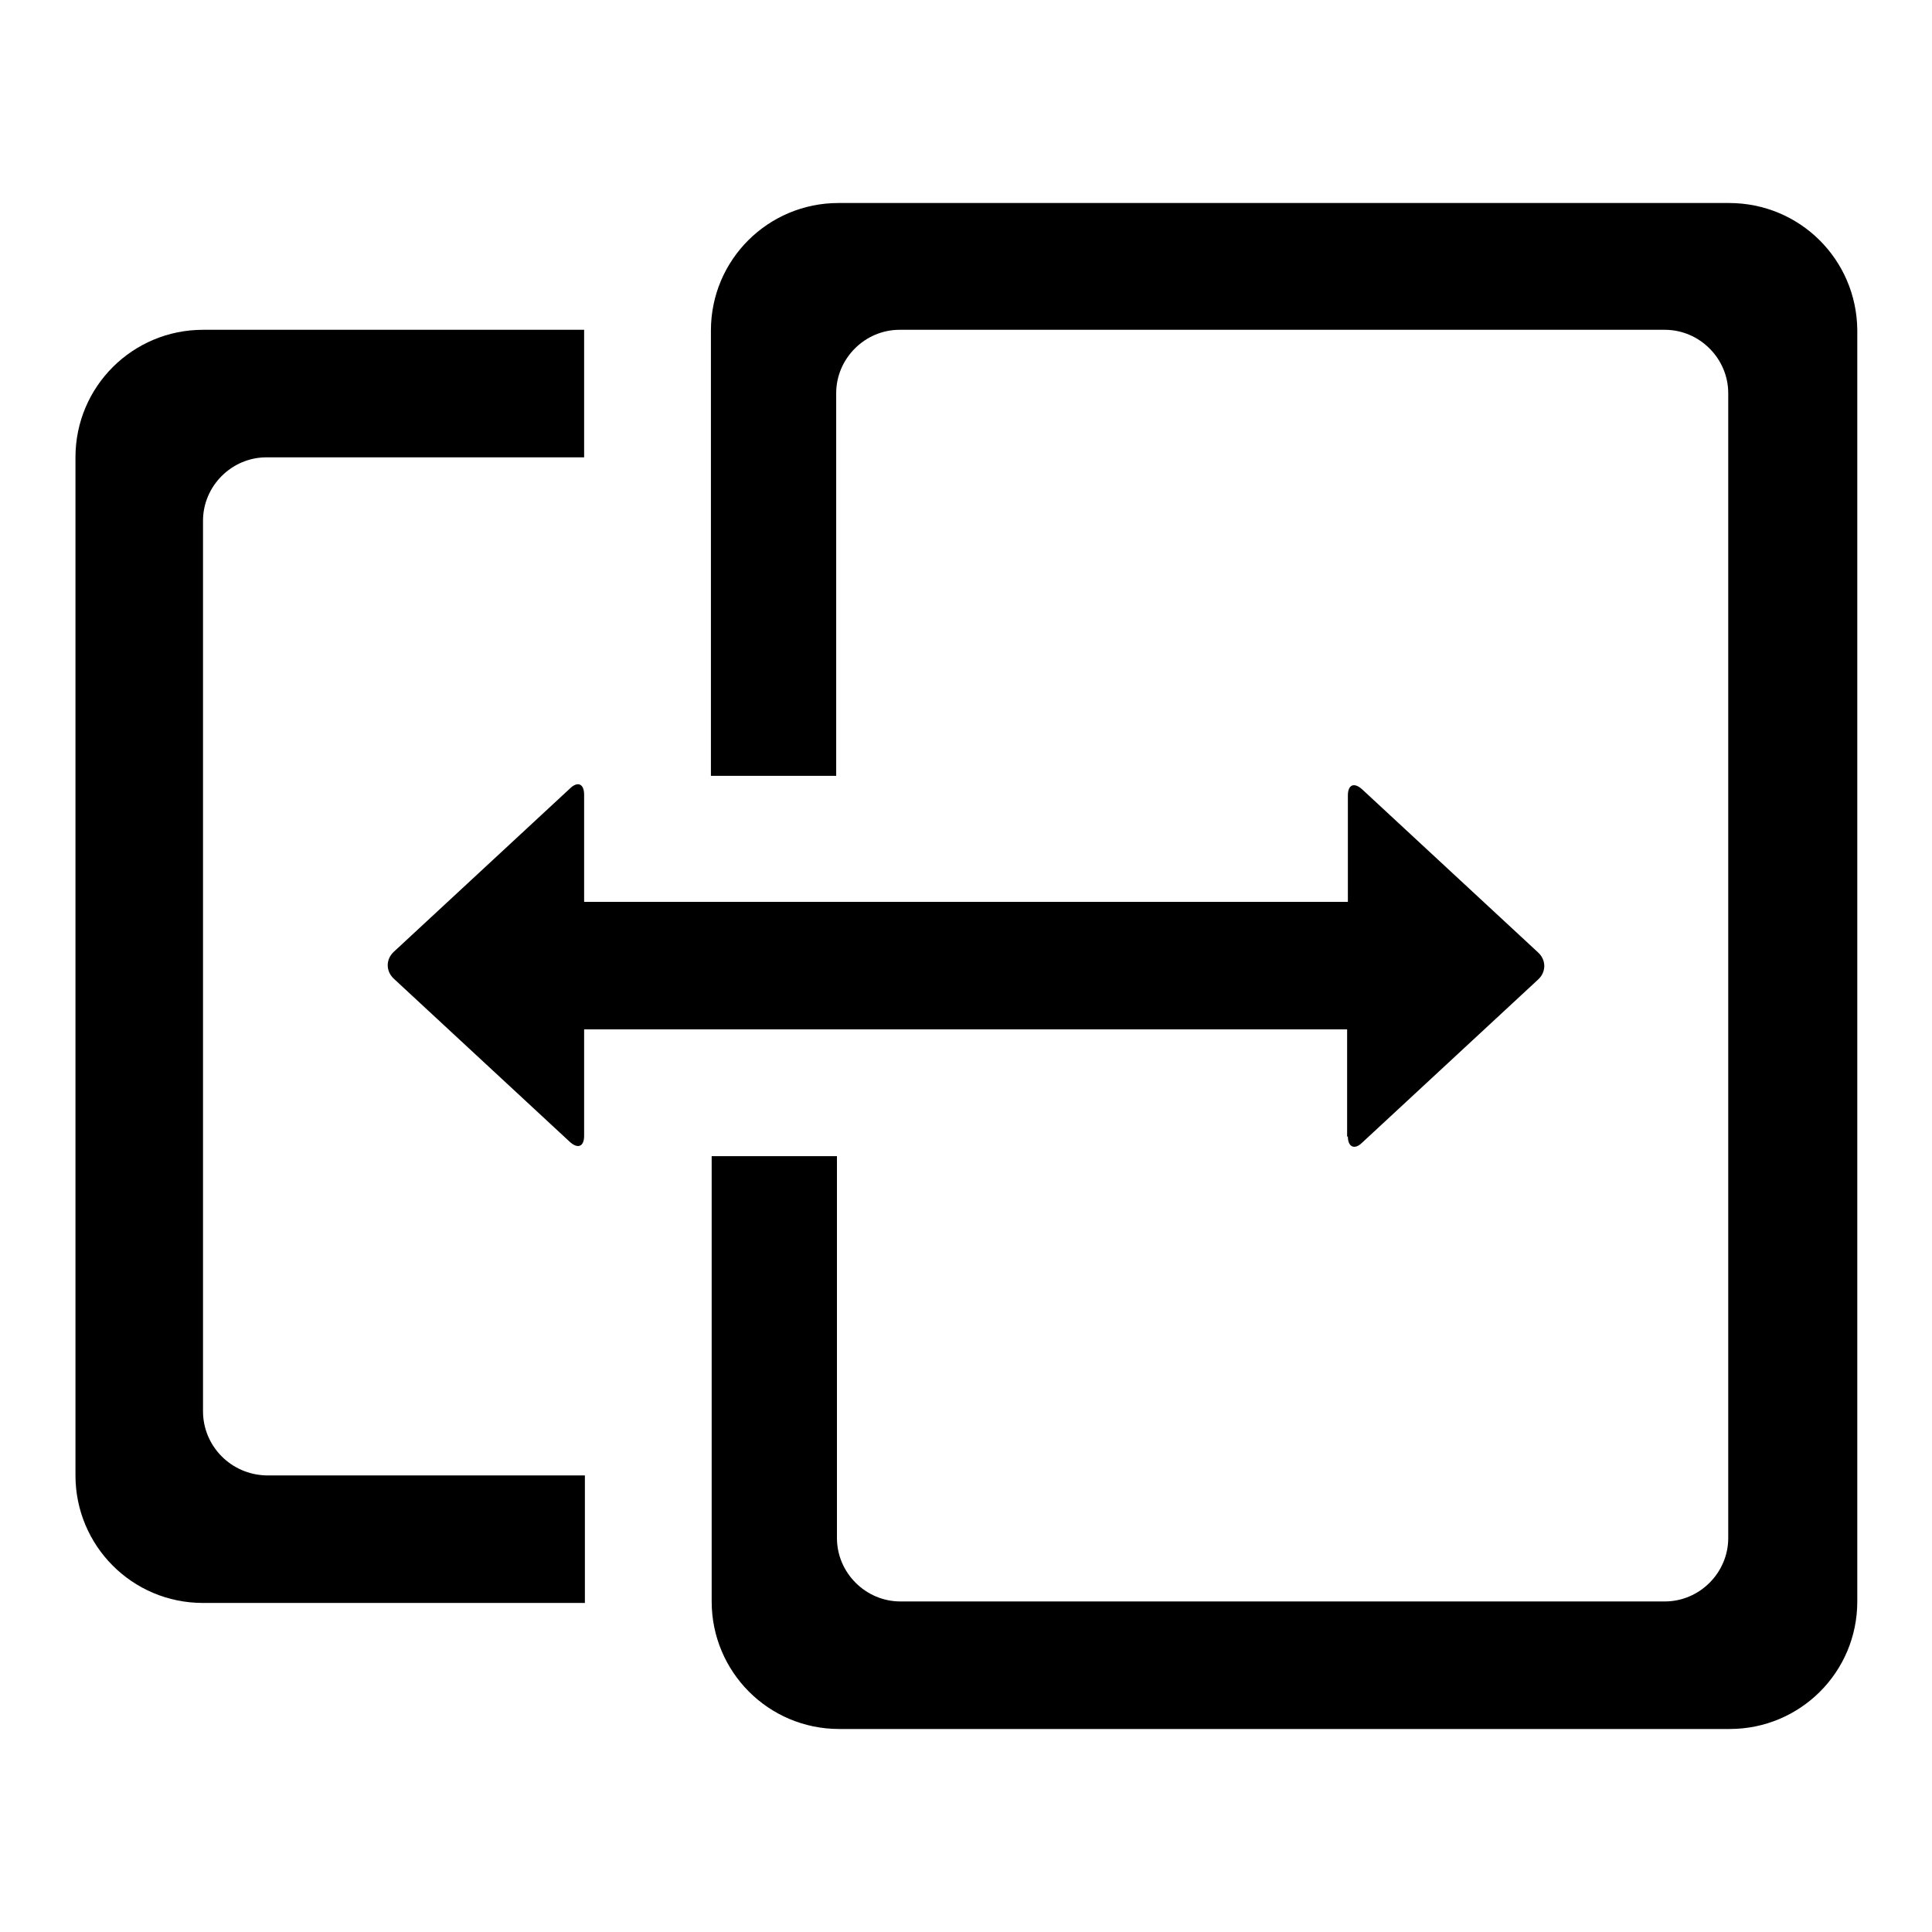<?xml version="1.0" encoding="utf-8"?>
<!-- Svg Vector Icons : http://www.onlinewebfonts.com/icon -->
<!DOCTYPE svg PUBLIC "-//W3C//DTD SVG 1.1//EN" "http://www.w3.org/Graphics/SVG/1.1/DTD/svg11.dtd">
<svg version="1.1" xmlns="http://www.w3.org/2000/svg" xmlns:xlink="http://www.w3.org/1999/xlink" x="0px" y="0px" viewBox="0 0 256 256" enable-background="new 0 0 256 256" xml:space="preserve">
<g><g><path fill="#000000" d="M26.9,187V69c0-4.6,3.8-8.4,8.4-8.4h42.1V43.7H26.9c-9.3,0-16.9,7.5-16.9,16.9v134.9c0,9.3,7.5,16.9,16.9,16.9h50.6v-16.9H35.3C30.6,195.4,26.9,191.6,26.9,187z"/><path fill="#000000" d="M229.1,26.9h-118c-9.3,0-16.9,7.5-16.9,16.9v59h16.6V52.1c0-4.6,3.8-8.4,8.4-8.4h101.4c4.6,0,8.4,3.8,8.4,8.4v151.7c0,4.6-3.8,8.4-8.4,8.4H119.3c-4.6,0-8.4-3.8-8.4-8.4v-50.6H94.3v59c0,9.3,7.5,16.9,16.9,16.9h118c9.3,0,16.9-7.5,16.9-16.9V43.7C246,34.4,238.5,26.9,229.1,26.9z"/><path fill="#000000" d="M178.6,150.6c0,1.4,0.9,1.8,1.9,0.8l23.3-21.6c1.1-1,1.1-2.6,0-3.6l-23.3-21.6c-1.1-1-1.9-0.6-1.9,0.8v14.1H77.4v-14.2c0-1.5-0.9-1.8-1.9-0.8l-23.3,21.6c-1.1,1-1.1,2.6,0,3.6l23.3,21.6c1.1,1,1.9,0.6,1.9-0.8v-14.1h101.1V150.6z"/></g></g>
</svg>